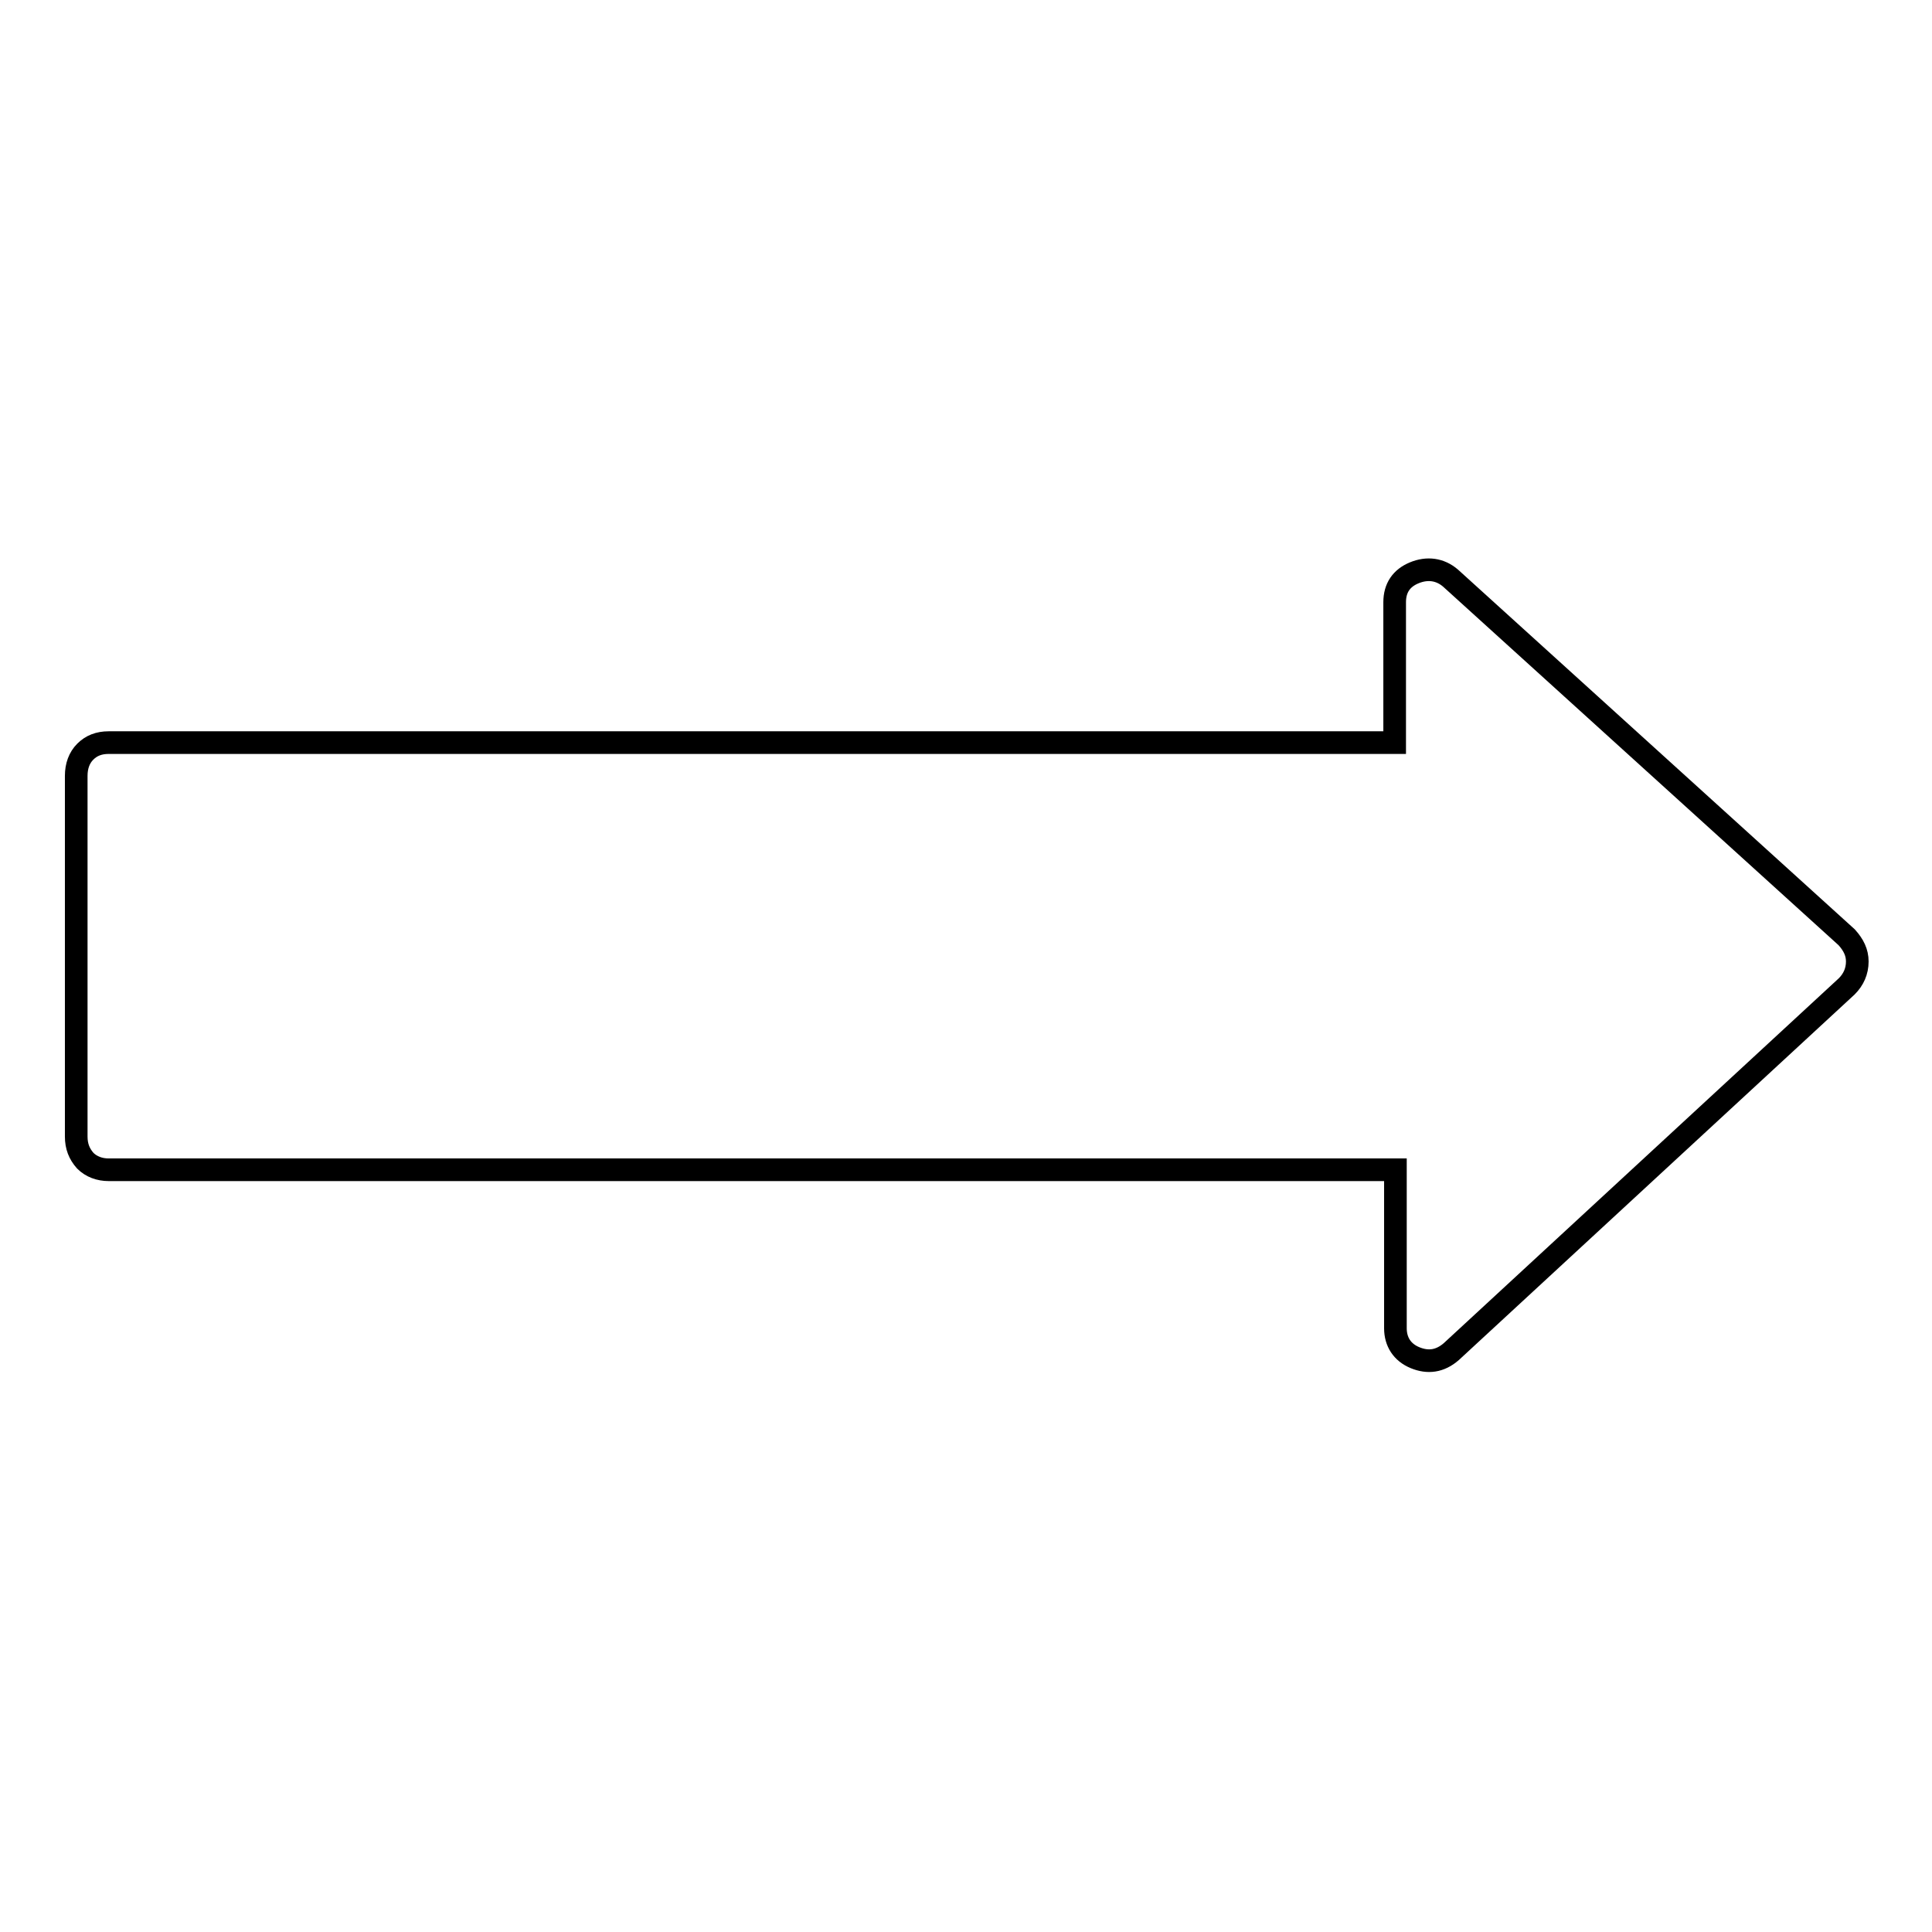 <?xml version="1.0" encoding="utf-8"?>
<!-- Svg Vector Icons : http://www.onlinewebfonts.com/icon -->
<!DOCTYPE svg PUBLIC "-//W3C//DTD SVG 1.1//EN" "http://www.w3.org/Graphics/SVG/1.1/DTD/svg11.dtd">
<svg version="1.1" xmlns="http://www.w3.org/2000/svg" xmlns:xlink="http://www.w3.org/1999/xlink" x="0px" y="0px" viewBox="0 0 256 256" enable-background="new 0 0 256 256" xml:space="preserve">
<g><g><g><g><path stroke-width="3" fill-opacity="0" stroke="#000000"  d="M192.2,76.6c-1.4-1.2-3.1-1.4-4.8-0.7c-1.7,0.7-2.6,2-2.6,3.9v18.6H14.4c-1.3,0-2.3,0.4-3.1,1.2c-0.8,0.8-1.2,1.9-1.2,3.2v47.8c0,1.3,0.4,2.3,1.2,3.2c0.8,0.8,1.9,1.2,3.1,1.2h170.5v21c0,1.8,0.9,3.2,2.6,3.9c1.7,0.7,3.3,0.5,4.8-0.8l52.4-48.4c0.9-0.9,1.4-2,1.4-3.3c0-1.2-0.5-2.2-1.4-3.2L192.2,76.6z"/></g></g><g></g><g></g><g></g><g></g><g></g><g></g><g></g><g></g><g></g><g></g><g></g><g></g><g></g><g></g><g></g></g></g>
</svg>